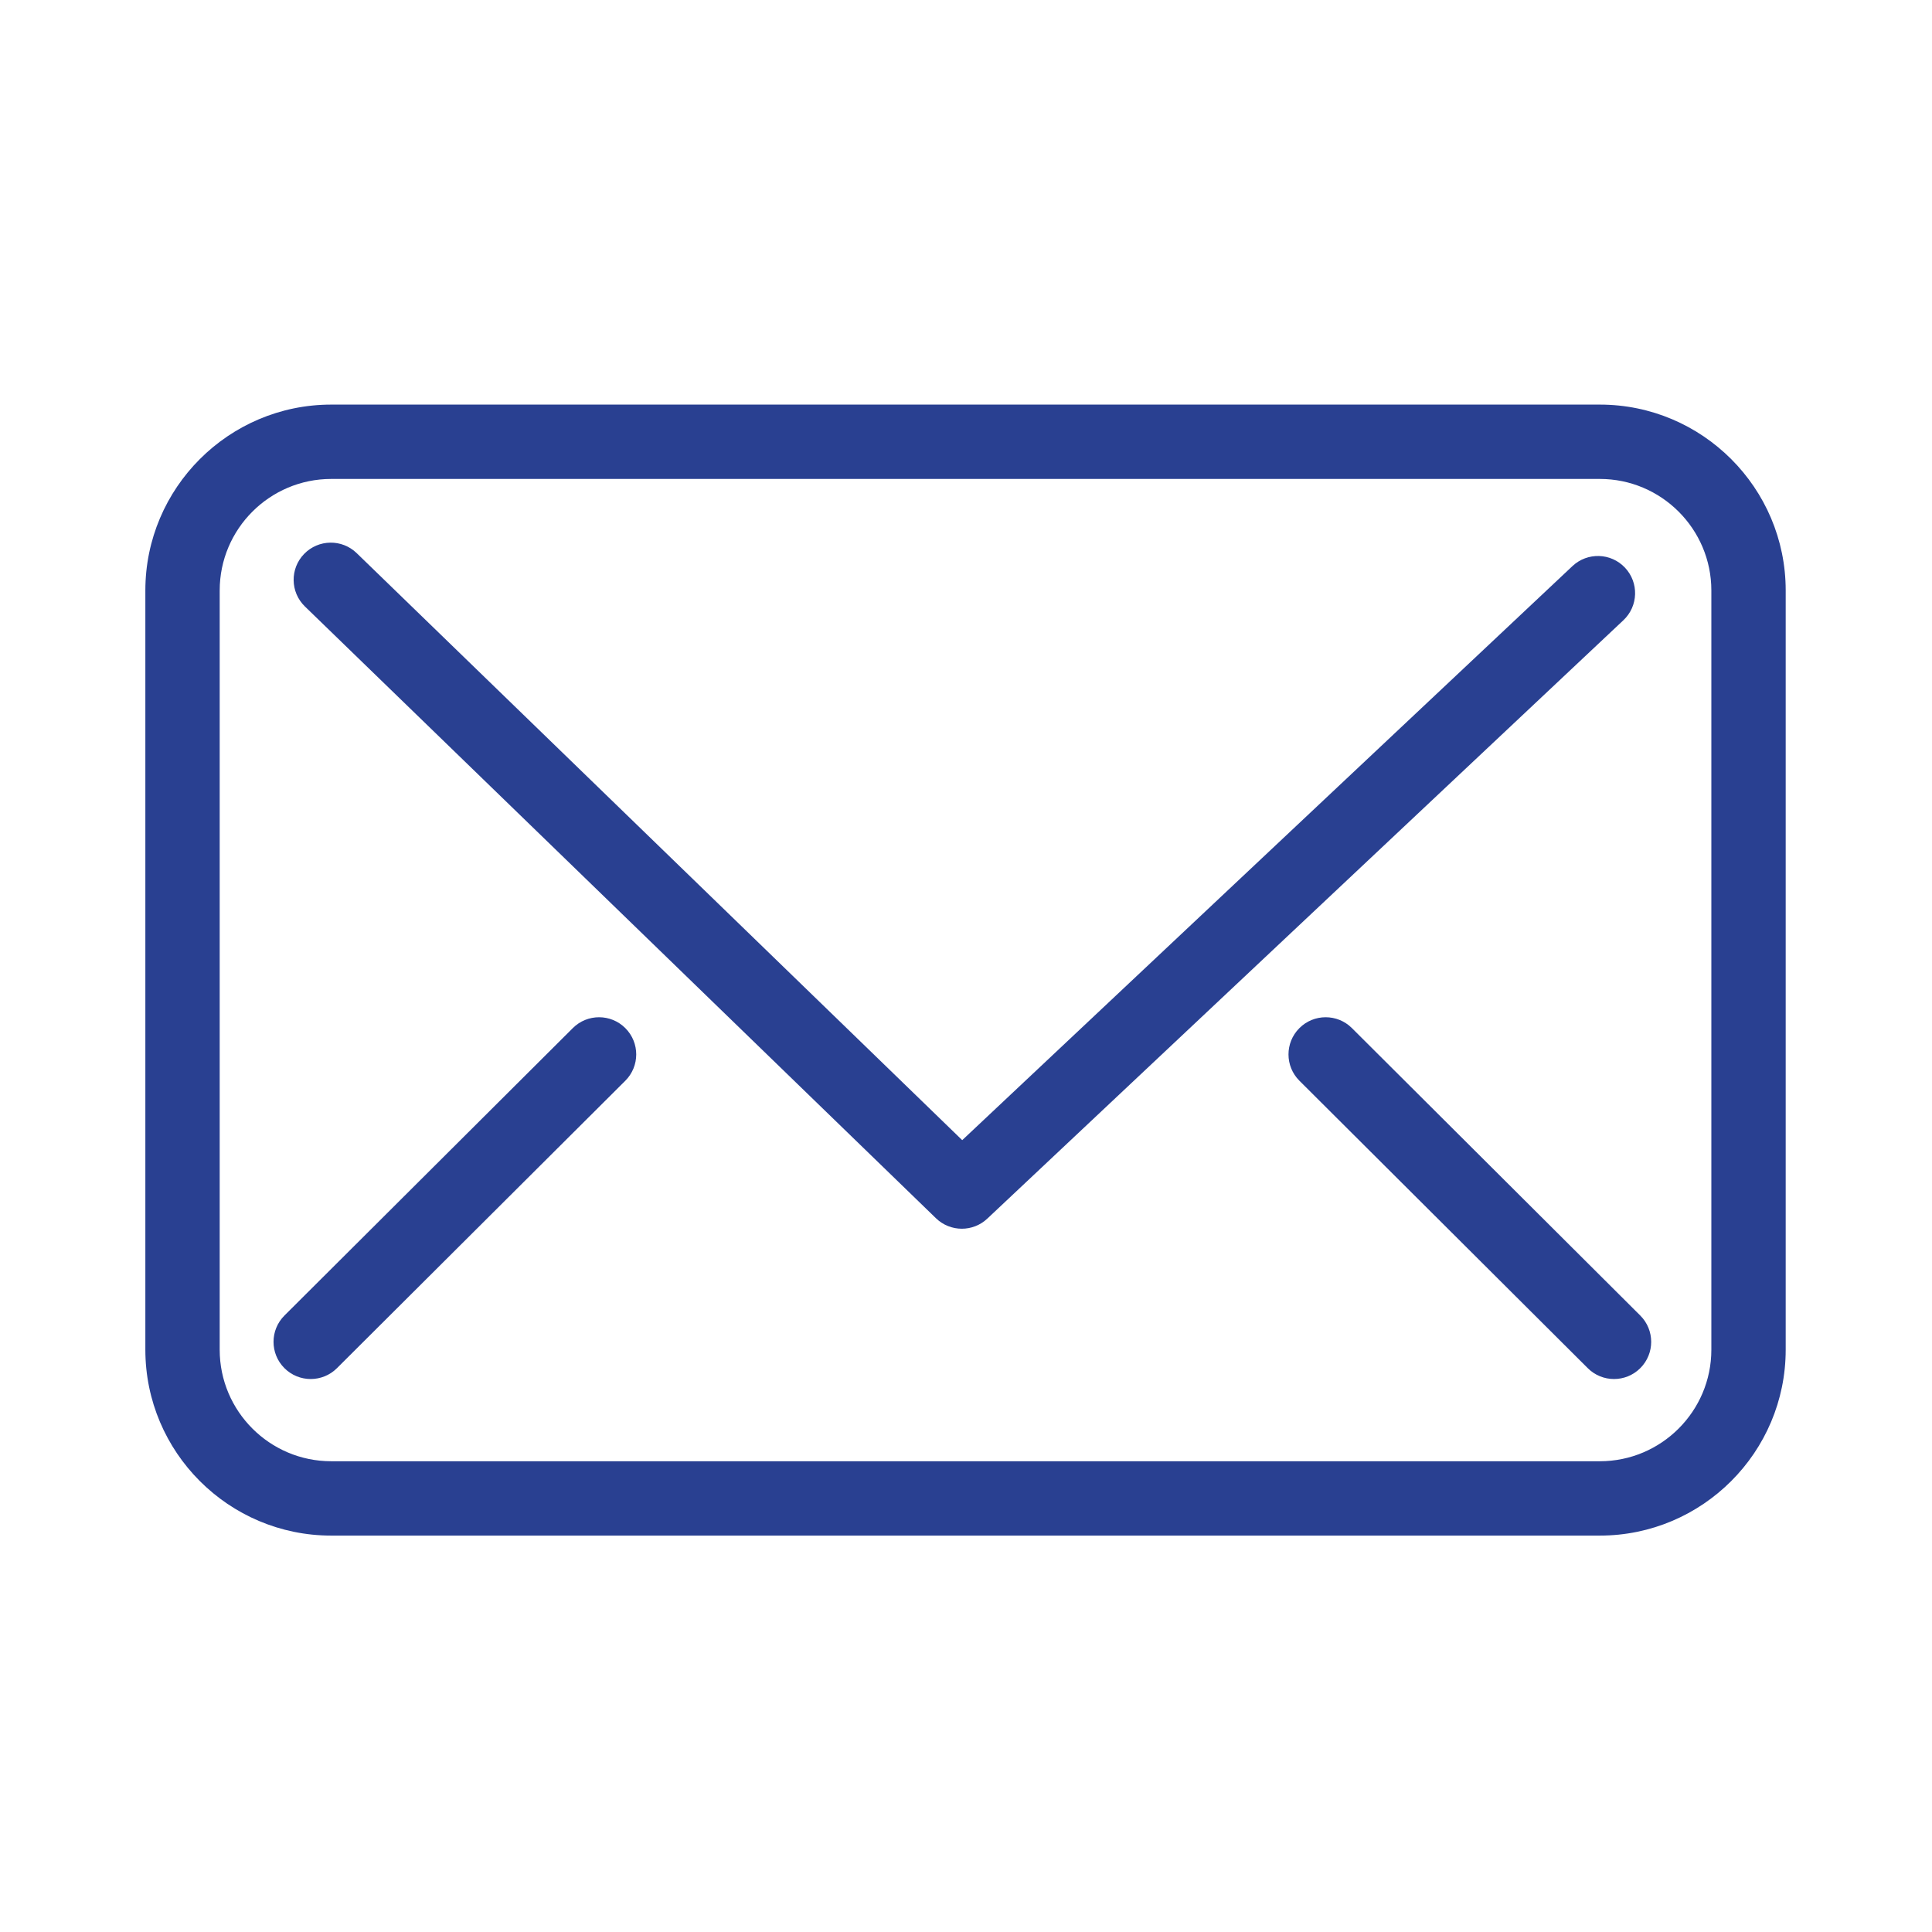 <?xml version="1.0" encoding="UTF-8" standalone="no"?>
<svg xmlns="http://www.w3.org/2000/svg" xmlns:svg="http://www.w3.org/2000/svg" version="1.1" id="svg2" width="666.667" height="666.667" viewBox="0 0 666.667 666.667">
  <defs id="defs6"></defs>
  <g id="g8" transform="matrix(1.333,0,0,-1.333,0,666.667)">
    <g id="g10" transform="scale(0.1)">
      <path d="m 857.391,3761.44 c -159.184,0 -288.676,-129.5 -288.676,-288.68 V 1507.29 c 0,-159.19 129.492,-288.68 288.676,-288.68 H 4141.37 c 159.19,0 288.7,129.49 288.7,288.68 v 1965.47 c 0,159.18 -129.51,288.68 -288.7,288.68 z M 4141.37,1026.16 H 857.391 c -265.293,0 -481.129,215.83 -481.129,481.13 v 1965.47 c 0,265.29 215.836,481.13 481.129,481.13 H 4141.37 c 265.32,0 481.15,-215.84 481.15,-481.13 V 1507.29 c 0,-265.3 -215.83,-481.13 -481.15,-481.13" style="fill:#294091;fill-opacity:1;fill-rule:nonzero;stroke:none" id="path12"></path>
      <path d="m 2489.84,1820.52 c -24.16,0 -48.33,9.07 -66.98,27.14 L 789.379,3431.25 c -38.156,37 -39.117,97.9 -2.113,136.06 37.019,38.18 97.922,39.05 136.058,2.11 L 2490.84,2049.8 4070.53,3535.86 c 38.75,36.4 99.62,34.54 136.02,-4.16 36.42,-38.71 34.54,-99.6 -4.16,-136.02 L 2555.77,1846.66 c -18.53,-17.43 -42.23,-26.14 -65.93,-26.14" style="fill:#294091;fill-opacity:1;fill-rule:nonzero;stroke:none" id="path14"></path>
      <path d="m 804.297,1431.47 c -24.68,0 -49.363,9.42 -68.152,28.29 -37.52,37.64 -37.418,98.56 0.218,136.08 l 746.447,744.05 c 37.6,37.5 98.56,37.46 136.08,-0.22 37.52,-37.64 37.42,-98.56 -0.22,-136.08 L 872.23,1459.54 c -18.773,-18.71 -43.351,-28.07 -67.933,-28.07" style="fill:#294091;fill-opacity:1;fill-rule:nonzero;stroke:none" id="path16"></path>
      <path d="m 4178.11,1431.47 c -24.58,0 -49.16,9.34 -67.93,28.07 l -746.44,744.05 c -37.64,37.52 -37.74,98.44 -0.22,136.08 37.5,37.66 98.46,37.76 136.08,0.22 l 746.44,-744.05 c 37.64,-37.52 37.74,-98.44 0.22,-136.08 -18.79,-18.87 -43.47,-28.29 -68.15,-28.29" style="fill:#294091;fill-opacity:1;fill-rule:nonzero;stroke:none" id="path18"></path>
    </g>
  </g>
</svg>
